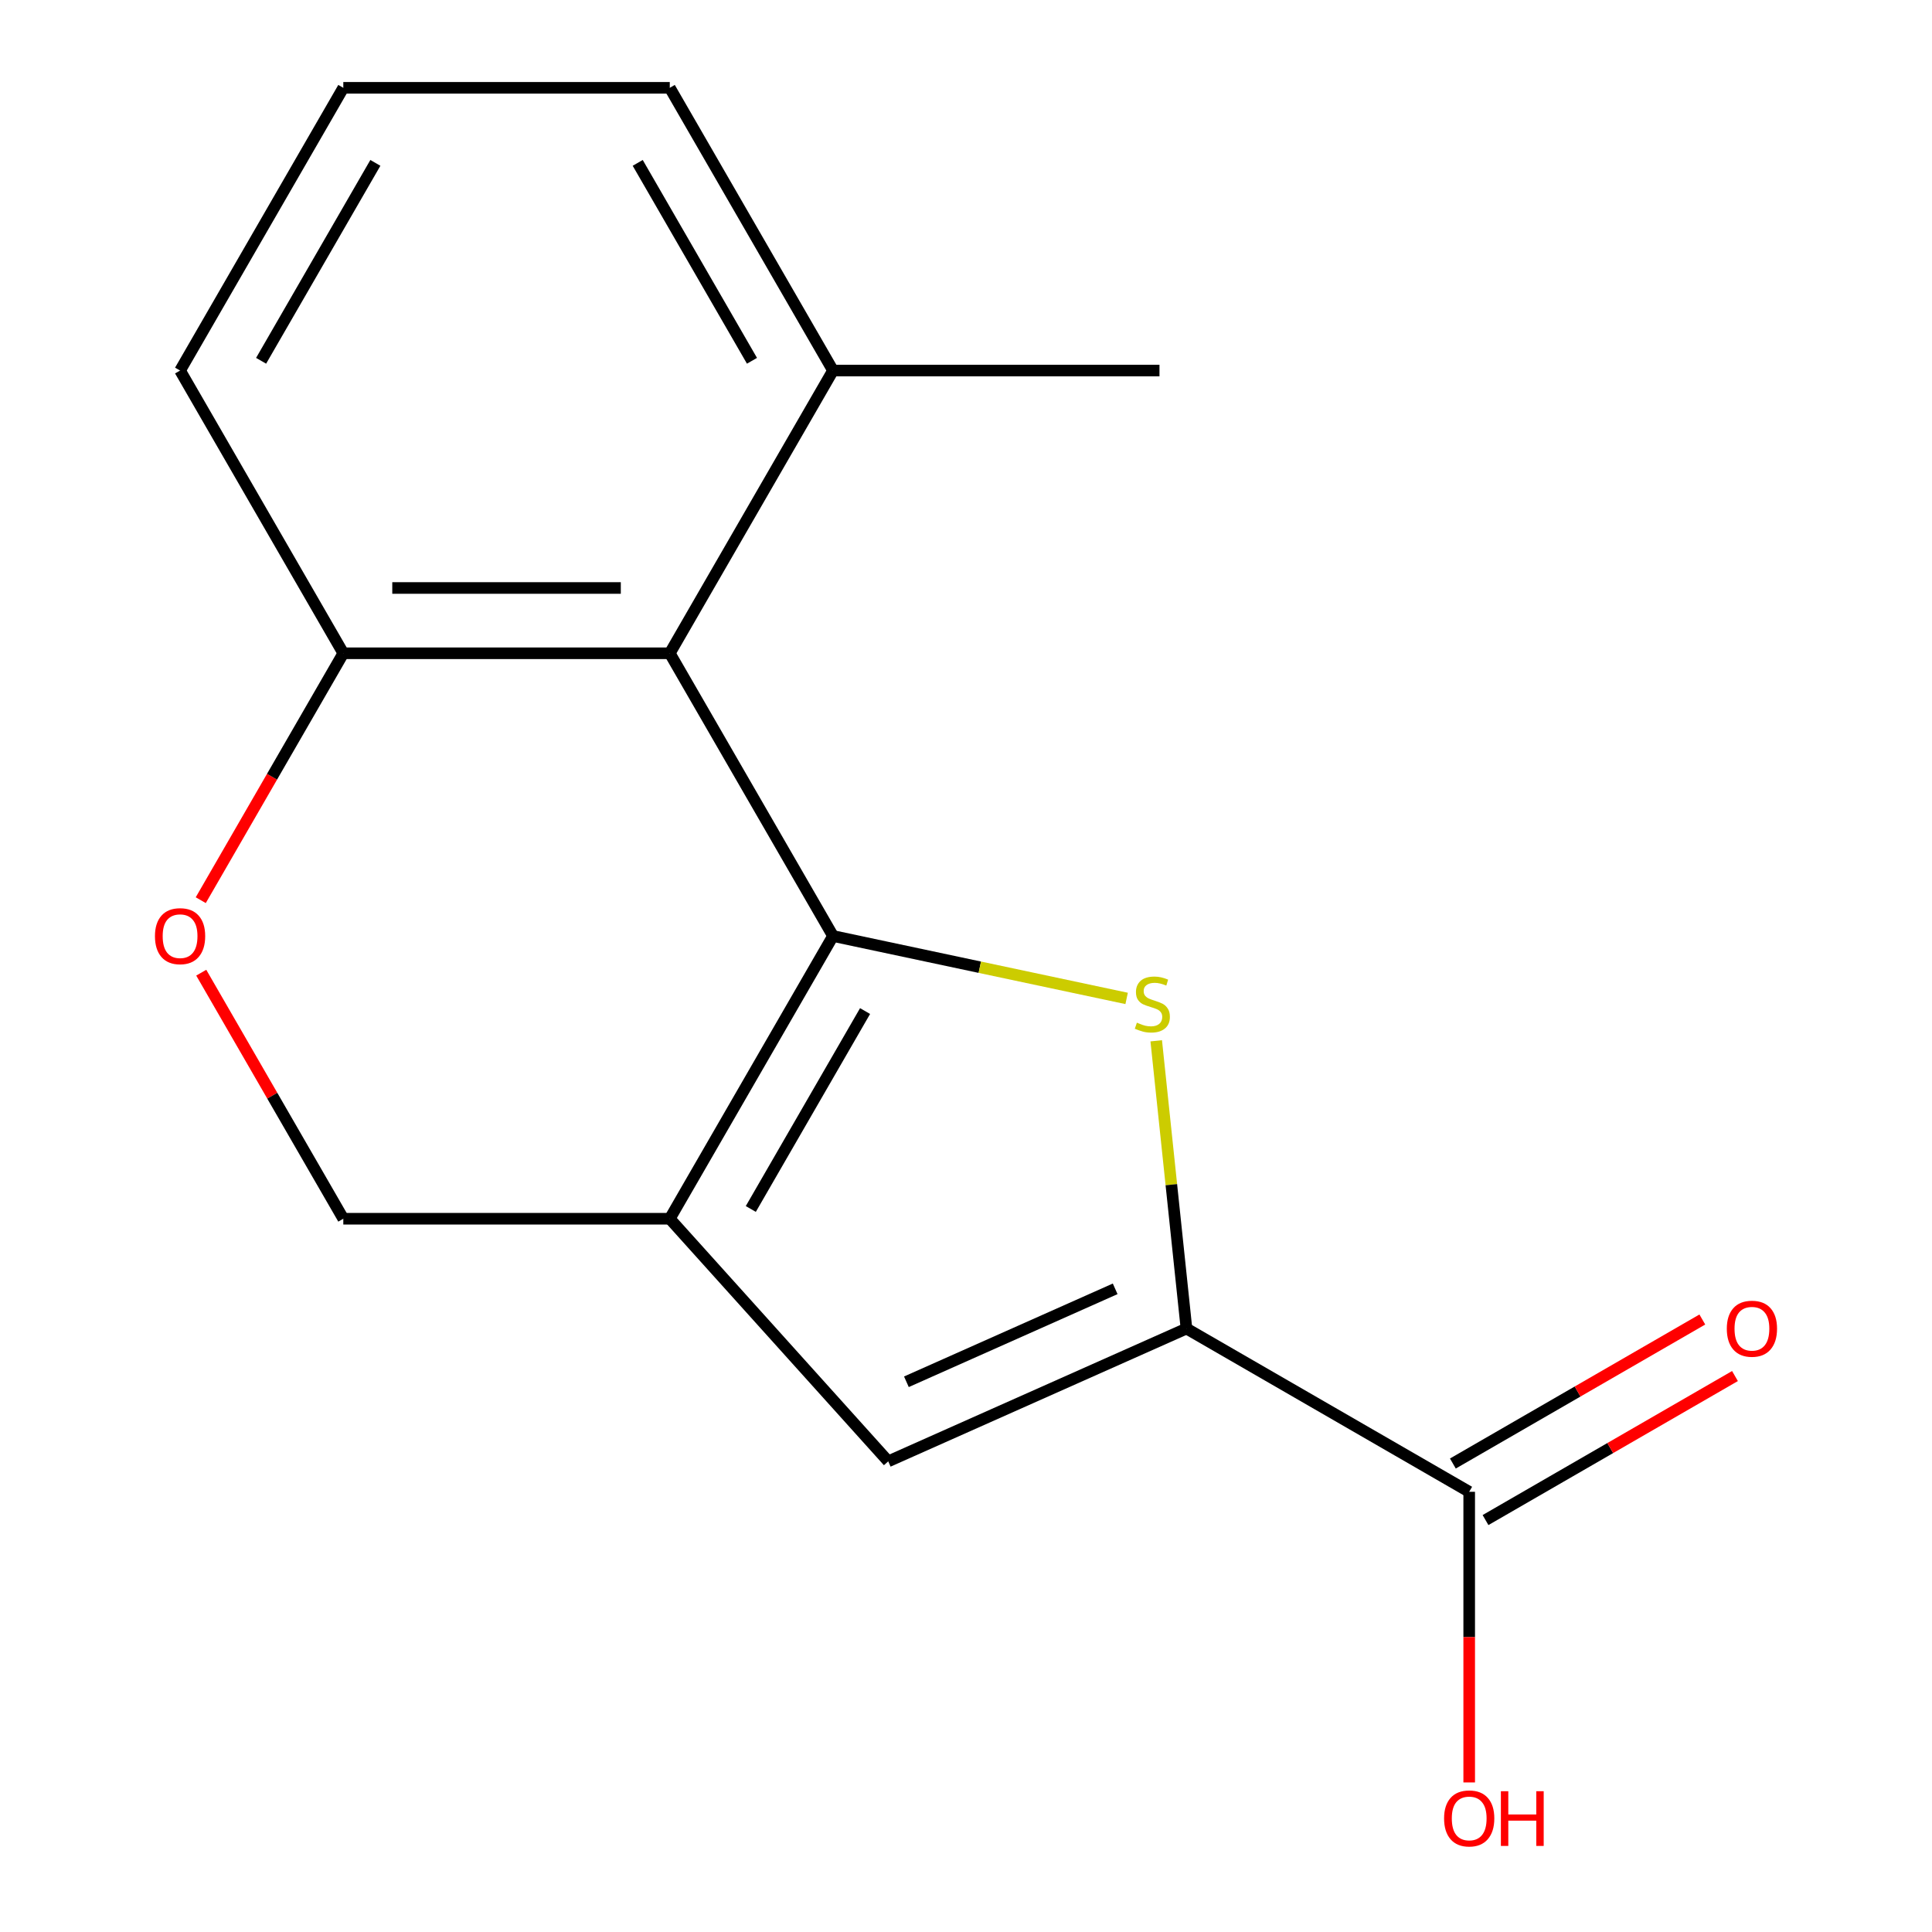 <?xml version='1.0' encoding='iso-8859-1'?>
<svg version='1.1' baseProfile='full'
              xmlns='http://www.w3.org/2000/svg'
                      xmlns:rdkit='http://www.rdkit.org/xml'
                      xmlns:xlink='http://www.w3.org/1999/xlink'
                  xml:space='preserve'
width='1000px' height='1000px' viewBox='0 0 1000 1000'>
<!-- END OF HEADER -->
<rect style='opacity:1.0;fill:#FFFFFF;stroke:none' width='1000' height='1000' x='0' y='0'> </rect>
<path class='bond-0' d='M 431.164,484.475 L 507.155,500.628' style='fill:none;fill-rule:evenodd;stroke:#000000;stroke-width:6px;stroke-linecap:butt;stroke-linejoin:miter;stroke-opacity:1' />
<path class='bond-0' d='M 507.155,500.628 L 583.146,516.78' style='fill:none;fill-rule:evenodd;stroke:#CCCC00;stroke-width:6px;stroke-linecap:butt;stroke-linejoin:miter;stroke-opacity:1' />
<path class='bond-1' d='M 431.164,484.475 L 346.675,630.815' style='fill:none;fill-rule:evenodd;stroke:#000000;stroke-width:6px;stroke-linecap:butt;stroke-linejoin:miter;stroke-opacity:1' />
<path class='bond-1' d='M 447.759,523.324 L 388.616,625.762' style='fill:none;fill-rule:evenodd;stroke:#000000;stroke-width:6px;stroke-linecap:butt;stroke-linejoin:miter;stroke-opacity:1' />
<path class='bond-3' d='M 431.164,484.475 L 346.675,338.135' style='fill:none;fill-rule:evenodd;stroke:#000000;stroke-width:6px;stroke-linecap:butt;stroke-linejoin:miter;stroke-opacity:1' />
<path class='bond-2' d='M 598.459,538.712 L 606.286,613.187' style='fill:none;fill-rule:evenodd;stroke:#CCCC00;stroke-width:6px;stroke-linecap:butt;stroke-linejoin:miter;stroke-opacity:1' />
<path class='bond-2' d='M 606.286,613.187 L 614.114,687.661' style='fill:none;fill-rule:evenodd;stroke:#000000;stroke-width:6px;stroke-linecap:butt;stroke-linejoin:miter;stroke-opacity:1' />
<path class='bond-4' d='M 346.675,630.815 L 459.744,756.391' style='fill:none;fill-rule:evenodd;stroke:#000000;stroke-width:6px;stroke-linecap:butt;stroke-linejoin:miter;stroke-opacity:1' />
<path class='bond-8' d='M 346.675,630.815 L 177.695,630.815' style='fill:none;fill-rule:evenodd;stroke:#000000;stroke-width:6px;stroke-linecap:butt;stroke-linejoin:miter;stroke-opacity:1' />
<path class='bond-5' d='M 614.114,687.661 L 760.454,772.151' style='fill:none;fill-rule:evenodd;stroke:#000000;stroke-width:6px;stroke-linecap:butt;stroke-linejoin:miter;stroke-opacity:1' />
<path class='bond-17' d='M 614.114,687.661 L 459.744,756.391' style='fill:none;fill-rule:evenodd;stroke:#000000;stroke-width:6px;stroke-linecap:butt;stroke-linejoin:miter;stroke-opacity:1' />
<path class='bond-17' d='M 577.212,667.097 L 469.153,715.208' style='fill:none;fill-rule:evenodd;stroke:#000000;stroke-width:6px;stroke-linecap:butt;stroke-linejoin:miter;stroke-opacity:1' />
<path class='bond-7' d='M 346.675,338.135 L 177.695,338.135' style='fill:none;fill-rule:evenodd;stroke:#000000;stroke-width:6px;stroke-linecap:butt;stroke-linejoin:miter;stroke-opacity:1' />
<path class='bond-7' d='M 321.328,304.339 L 203.042,304.339' style='fill:none;fill-rule:evenodd;stroke:#000000;stroke-width:6px;stroke-linecap:butt;stroke-linejoin:miter;stroke-opacity:1' />
<path class='bond-9' d='M 346.675,338.135 L 431.164,191.795' style='fill:none;fill-rule:evenodd;stroke:#000000;stroke-width:6px;stroke-linecap:butt;stroke-linejoin:miter;stroke-opacity:1' />
<path class='bond-10' d='M 768.903,786.785 L 833.461,749.513' style='fill:none;fill-rule:evenodd;stroke:#000000;stroke-width:6px;stroke-linecap:butt;stroke-linejoin:miter;stroke-opacity:1' />
<path class='bond-10' d='M 833.461,749.513 L 898.019,712.24' style='fill:none;fill-rule:evenodd;stroke:#FF0000;stroke-width:6px;stroke-linecap:butt;stroke-linejoin:miter;stroke-opacity:1' />
<path class='bond-10' d='M 752.005,757.517 L 816.563,720.244' style='fill:none;fill-rule:evenodd;stroke:#000000;stroke-width:6px;stroke-linecap:butt;stroke-linejoin:miter;stroke-opacity:1' />
<path class='bond-10' d='M 816.563,720.244 L 881.121,682.972' style='fill:none;fill-rule:evenodd;stroke:#FF0000;stroke-width:6px;stroke-linecap:butt;stroke-linejoin:miter;stroke-opacity:1' />
<path class='bond-11' d='M 760.454,772.151 L 760.454,847.368' style='fill:none;fill-rule:evenodd;stroke:#000000;stroke-width:6px;stroke-linecap:butt;stroke-linejoin:miter;stroke-opacity:1' />
<path class='bond-11' d='M 760.454,847.368 L 760.454,922.586' style='fill:none;fill-rule:evenodd;stroke:#FF0000;stroke-width:6px;stroke-linecap:butt;stroke-linejoin:miter;stroke-opacity:1' />
<path class='bond-6' d='M 103.912,465.931 L 140.804,402.033' style='fill:none;fill-rule:evenodd;stroke:#FF0000;stroke-width:6px;stroke-linecap:butt;stroke-linejoin:miter;stroke-opacity:1' />
<path class='bond-6' d='M 140.804,402.033 L 177.695,338.135' style='fill:none;fill-rule:evenodd;stroke:#000000;stroke-width:6px;stroke-linecap:butt;stroke-linejoin:miter;stroke-opacity:1' />
<path class='bond-16' d='M 104.166,503.46 L 140.931,567.138' style='fill:none;fill-rule:evenodd;stroke:#FF0000;stroke-width:6px;stroke-linecap:butt;stroke-linejoin:miter;stroke-opacity:1' />
<path class='bond-16' d='M 140.931,567.138 L 177.695,630.815' style='fill:none;fill-rule:evenodd;stroke:#000000;stroke-width:6px;stroke-linecap:butt;stroke-linejoin:miter;stroke-opacity:1' />
<path class='bond-13' d='M 177.695,338.135 L 93.206,191.795' style='fill:none;fill-rule:evenodd;stroke:#000000;stroke-width:6px;stroke-linecap:butt;stroke-linejoin:miter;stroke-opacity:1' />
<path class='bond-14' d='M 431.164,191.795 L 346.675,45.455' style='fill:none;fill-rule:evenodd;stroke:#000000;stroke-width:6px;stroke-linecap:butt;stroke-linejoin:miter;stroke-opacity:1' />
<path class='bond-14' d='M 389.223,186.742 L 330.08,84.303' style='fill:none;fill-rule:evenodd;stroke:#000000;stroke-width:6px;stroke-linecap:butt;stroke-linejoin:miter;stroke-opacity:1' />
<path class='bond-15' d='M 431.164,191.795 L 600.143,191.795' style='fill:none;fill-rule:evenodd;stroke:#000000;stroke-width:6px;stroke-linecap:butt;stroke-linejoin:miter;stroke-opacity:1' />
<path class='bond-12' d='M 177.695,45.455 L 346.675,45.455' style='fill:none;fill-rule:evenodd;stroke:#000000;stroke-width:6px;stroke-linecap:butt;stroke-linejoin:miter;stroke-opacity:1' />
<path class='bond-18' d='M 177.695,45.455 L 93.206,191.795' style='fill:none;fill-rule:evenodd;stroke:#000000;stroke-width:6px;stroke-linecap:butt;stroke-linejoin:miter;stroke-opacity:1' />
<path class='bond-18' d='M 194.29,84.303 L 135.147,186.742' style='fill:none;fill-rule:evenodd;stroke:#000000;stroke-width:6px;stroke-linecap:butt;stroke-linejoin:miter;stroke-opacity:1' />
<path  class='atom-1' d='M 588.451 529.328
Q 588.771 529.448, 590.091 530.008
Q 591.411 530.568, 592.851 530.928
Q 594.331 531.248, 595.771 531.248
Q 598.451 531.248, 600.011 529.968
Q 601.571 528.648, 601.571 526.368
Q 601.571 524.808, 600.771 523.848
Q 600.011 522.888, 598.811 522.368
Q 597.611 521.848, 595.611 521.248
Q 593.091 520.488, 591.571 519.768
Q 590.091 519.048, 589.011 517.528
Q 587.971 516.008, 587.971 513.448
Q 587.971 509.888, 590.371 507.688
Q 592.811 505.488, 597.611 505.488
Q 600.891 505.488, 604.611 507.048
L 603.691 510.128
Q 600.291 508.728, 597.731 508.728
Q 594.971 508.728, 593.451 509.888
Q 591.931 511.008, 591.971 512.968
Q 591.971 514.488, 592.731 515.408
Q 593.531 516.328, 594.651 516.848
Q 595.811 517.368, 597.731 517.968
Q 600.291 518.768, 601.811 519.568
Q 603.331 520.368, 604.411 522.008
Q 605.531 523.608, 605.531 526.368
Q 605.531 530.288, 602.891 532.408
Q 600.291 534.488, 595.931 534.488
Q 593.411 534.488, 591.491 533.928
Q 589.611 533.408, 587.371 532.488
L 588.451 529.328
' fill='#CCCC00'/>
<path  class='atom-7' d='M 80.206 484.555
Q 80.206 477.755, 83.566 473.955
Q 86.926 470.155, 93.206 470.155
Q 99.486 470.155, 102.846 473.955
Q 106.206 477.755, 106.206 484.555
Q 106.206 491.435, 102.806 495.355
Q 99.406 499.235, 93.206 499.235
Q 86.966 499.235, 83.566 495.355
Q 80.206 491.475, 80.206 484.555
M 93.206 496.035
Q 97.526 496.035, 99.846 493.155
Q 102.206 490.235, 102.206 484.555
Q 102.206 478.995, 99.846 476.195
Q 97.526 473.355, 93.206 473.355
Q 88.886 473.355, 86.526 476.155
Q 84.206 478.955, 84.206 484.555
Q 84.206 490.275, 86.526 493.155
Q 88.886 496.035, 93.206 496.035
' fill='#FF0000'/>
<path  class='atom-11' d='M 893.794 687.741
Q 893.794 680.941, 897.154 677.141
Q 900.514 673.341, 906.794 673.341
Q 913.074 673.341, 916.434 677.141
Q 919.794 680.941, 919.794 687.741
Q 919.794 694.621, 916.394 698.541
Q 912.994 702.421, 906.794 702.421
Q 900.554 702.421, 897.154 698.541
Q 893.794 694.661, 893.794 687.741
M 906.794 699.221
Q 911.114 699.221, 913.434 696.341
Q 915.794 693.421, 915.794 687.741
Q 915.794 682.181, 913.434 679.381
Q 911.114 676.541, 906.794 676.541
Q 902.474 676.541, 900.114 679.341
Q 897.794 682.141, 897.794 687.741
Q 897.794 693.461, 900.114 696.341
Q 902.474 699.221, 906.794 699.221
' fill='#FF0000'/>
<path  class='atom-12' d='M 747.454 941.21
Q 747.454 934.41, 750.814 930.61
Q 754.174 926.81, 760.454 926.81
Q 766.734 926.81, 770.094 930.61
Q 773.454 934.41, 773.454 941.21
Q 773.454 948.09, 770.054 952.01
Q 766.654 955.89, 760.454 955.89
Q 754.214 955.89, 750.814 952.01
Q 747.454 948.13, 747.454 941.21
M 760.454 952.69
Q 764.774 952.69, 767.094 949.81
Q 769.454 946.89, 769.454 941.21
Q 769.454 935.65, 767.094 932.85
Q 764.774 930.01, 760.454 930.01
Q 756.134 930.01, 753.774 932.81
Q 751.454 935.61, 751.454 941.21
Q 751.454 946.93, 753.774 949.81
Q 756.134 952.69, 760.454 952.69
' fill='#FF0000'/>
<path  class='atom-12' d='M 776.854 927.13
L 780.694 927.13
L 780.694 939.17
L 795.174 939.17
L 795.174 927.13
L 799.014 927.13
L 799.014 955.45
L 795.174 955.45
L 795.174 942.37
L 780.694 942.37
L 780.694 955.45
L 776.854 955.45
L 776.854 927.13
' fill='#FF0000'/>
</svg>
